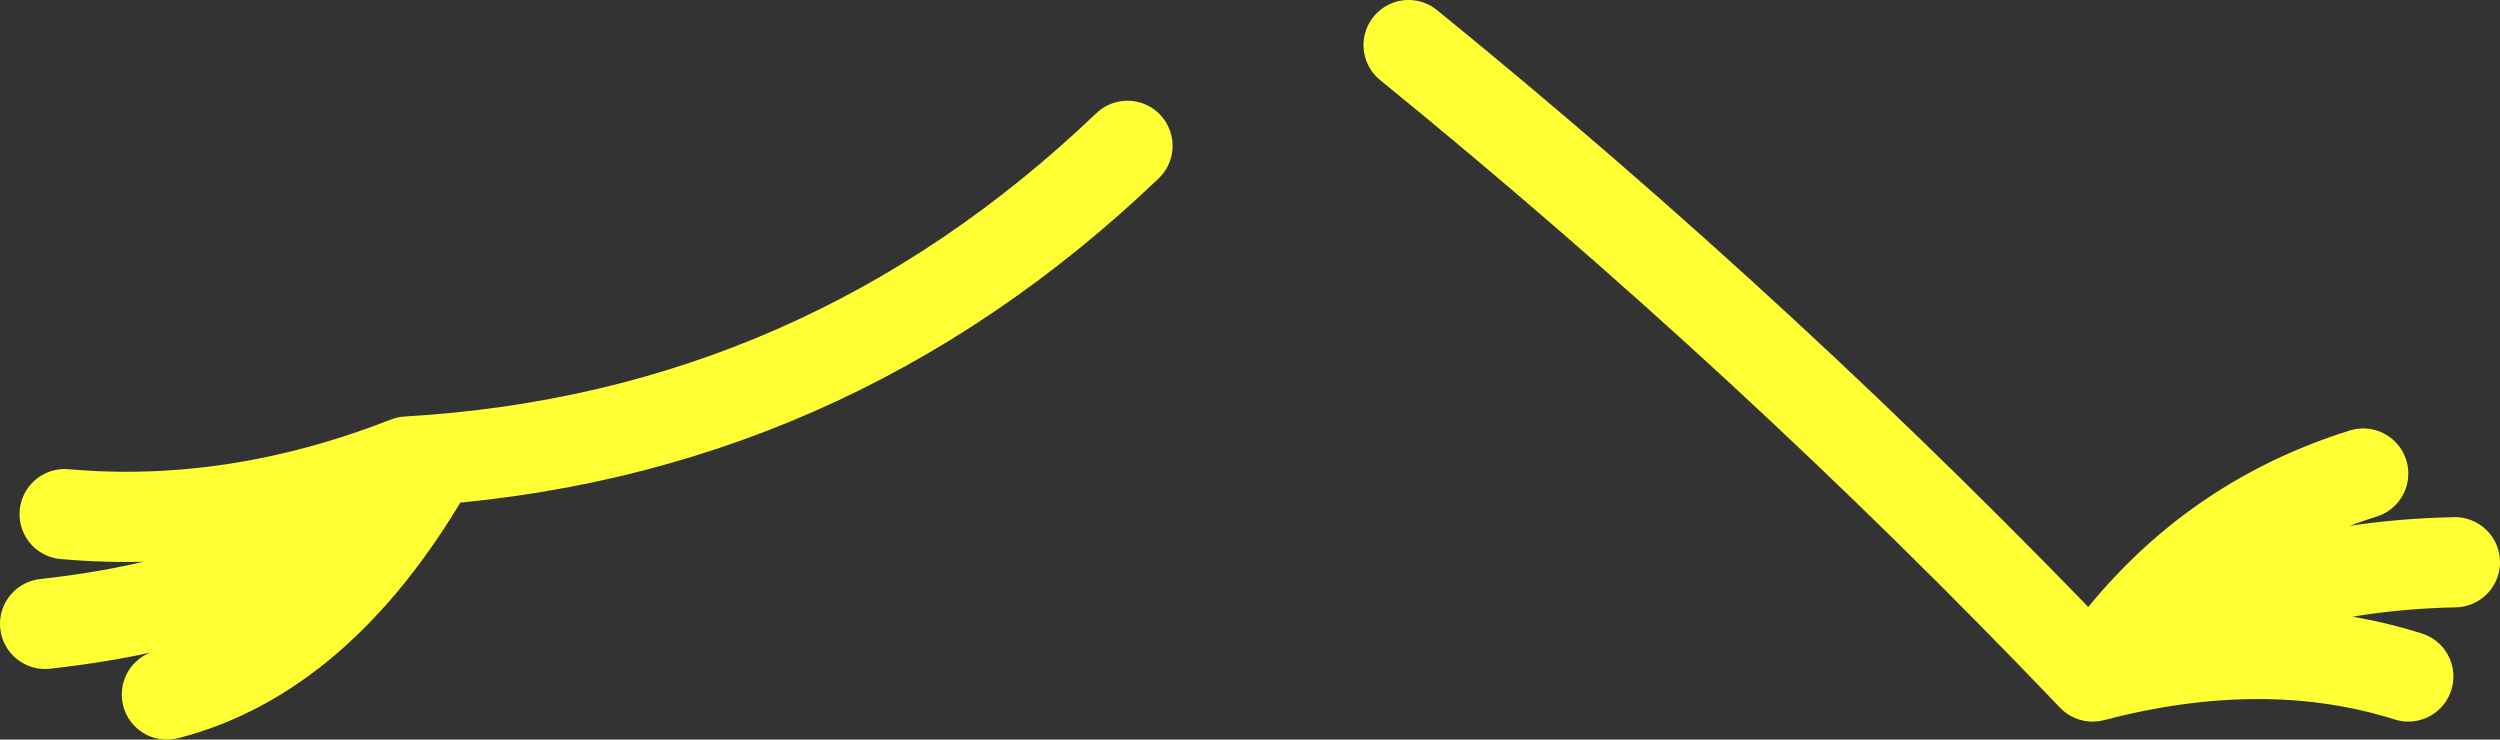 <?xml version="1.0" encoding="UTF-8" standalone="no"?>
<svg xmlns:xlink="http://www.w3.org/1999/xlink" height="24.6px" width="83.15px" xmlns="http://www.w3.org/2000/svg">
  <rect width="100%" height="100%" fill="#333333" stroke="none"/>
  <g transform="matrix(1.0, 0.0, 0.0, 1.0, 148.4, 43.65)">
    <path d="M-146.9 -22.9 Q-138.3 -23.85 -134.85 -28.3 -140.6 -26.05 -146.25 -26.55 M-142.85 -20.55 Q-137.8 -21.85 -134.2 -28.0 M-110.9 -38.8 Q-121.05 -29.1 -134.85 -28.3 M-66.75 -24.95 Q-73.85 -24.8 -78.8 -21.15 -73.05 -22.65 -68.3 -21.15 M-69.8 -27.9 Q-75.4 -26.15 -78.8 -21.15 -89.5 -32.35 -101.55 -42.15" fill="none" stroke="#ffff33" stroke-linecap="round" stroke-linejoin="round" stroke-width="3.0"/>
  </g>
</svg>

